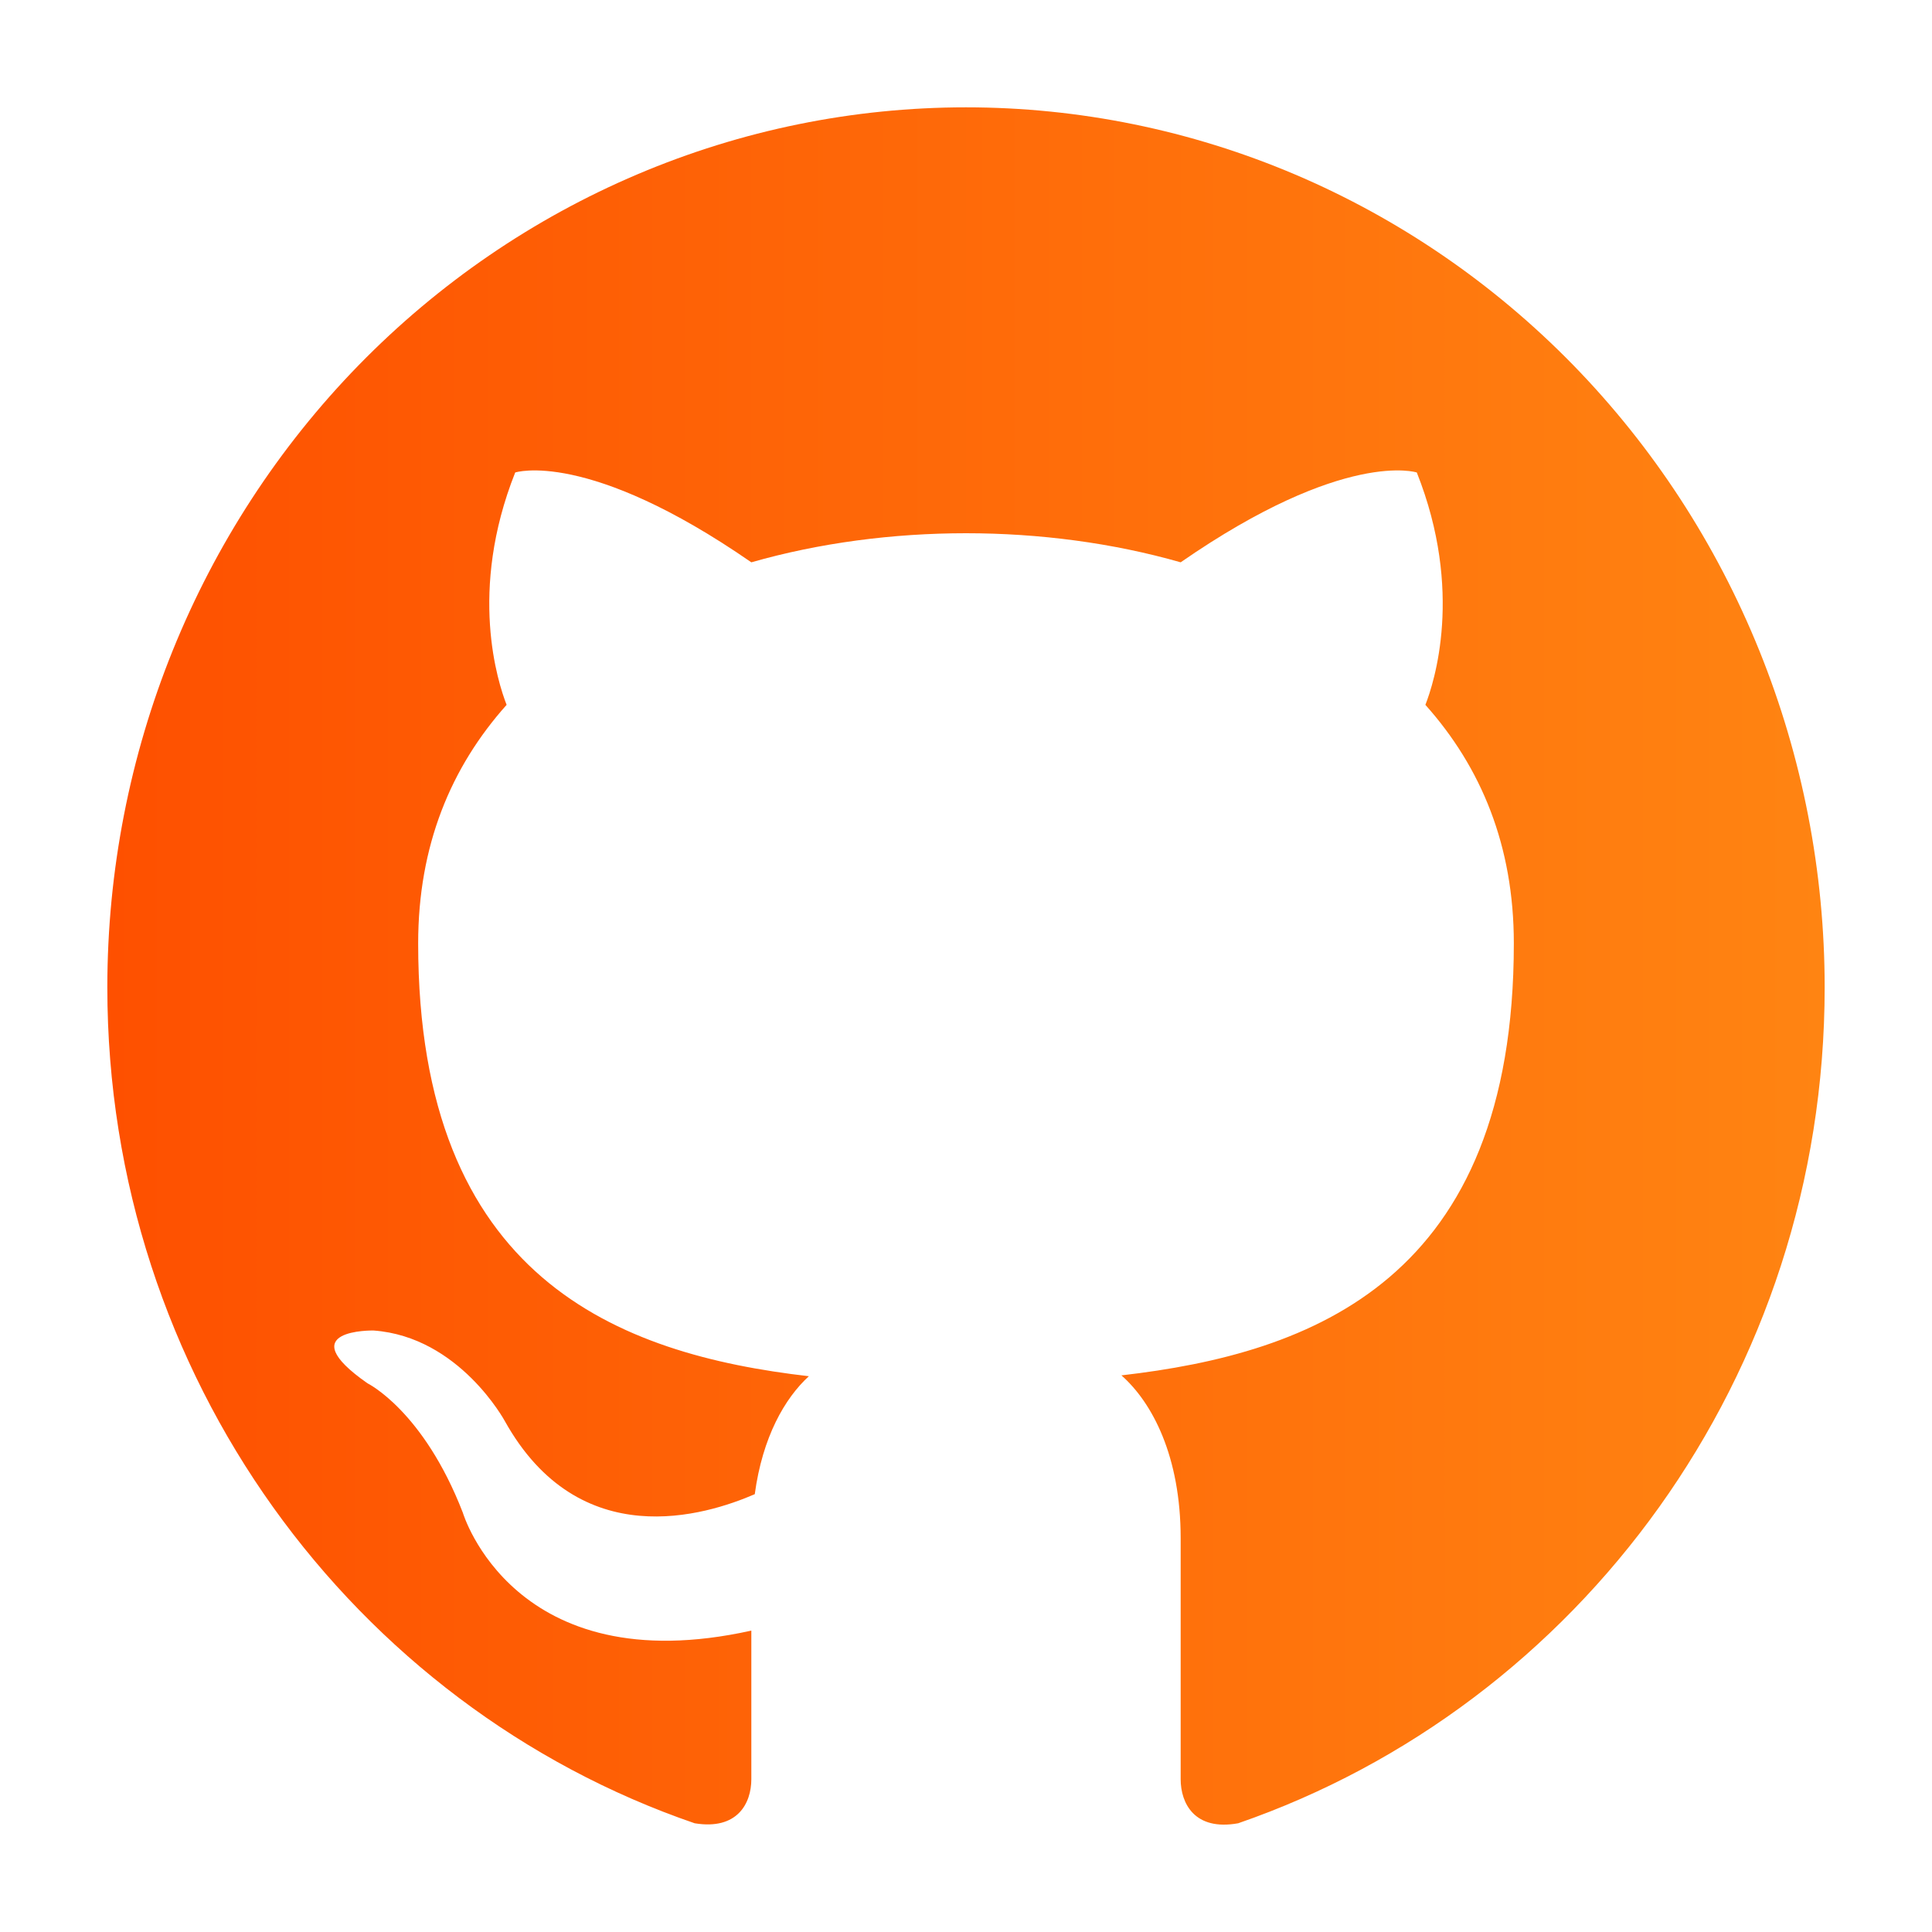 <svg width="18" height="18" viewBox="0 0 18 18" fill="none" xmlns="http://www.w3.org/2000/svg">
<path d="M9 1C7.949 1 6.909 1.212 5.939 1.624C4.968 2.036 4.086 2.64 3.343 3.401C1.843 4.939 1 7.024 1 9.199C1 12.822 3.296 15.897 6.472 16.987C6.872 17.053 7 16.799 7 16.577V15.192C4.784 15.684 4.312 14.093 4.312 14.093C3.944 13.142 3.424 12.888 3.424 12.888C2.696 12.38 3.48 12.396 3.48 12.396C4.28 12.454 4.704 13.241 4.704 13.241C5.4 14.487 6.576 14.118 7.032 13.921C7.104 13.388 7.312 13.027 7.536 12.822C5.76 12.617 3.896 11.912 3.896 8.789C3.896 7.879 4.2 7.149 4.72 6.567C4.64 6.362 4.36 5.509 4.8 4.402C4.8 4.402 5.472 4.181 7 5.239C7.632 5.058 8.32 4.968 9 4.968C9.68 4.968 10.368 5.058 11 5.239C12.528 4.181 13.2 4.402 13.2 4.402C13.64 5.509 13.36 6.362 13.28 6.567C13.8 7.149 14.104 7.879 14.104 8.789C14.104 11.921 12.232 12.609 10.448 12.814C10.736 13.068 11 13.569 11 14.331V16.577C11 16.799 11.128 17.061 11.536 16.987C14.712 15.889 17 12.822 17 9.199C17 8.122 16.793 7.056 16.391 6.061C15.989 5.066 15.4 4.163 14.657 3.401C13.914 2.64 13.032 2.036 12.062 1.624C11.091 1.212 10.051 1 9 1Z" fill="url(#paint0_linear_2942_4285)"/>
<defs>
<linearGradient id="paint0_linear_2942_4285" x1="1" y1="9.123" x2="17" y2="9.123" gradientUnits="userSpaceOnUse">
<stop stop-color="#FE5000"/>
<stop offset="1" stop-color="#FF8412"/>
</linearGradient>
</defs>
</svg>
